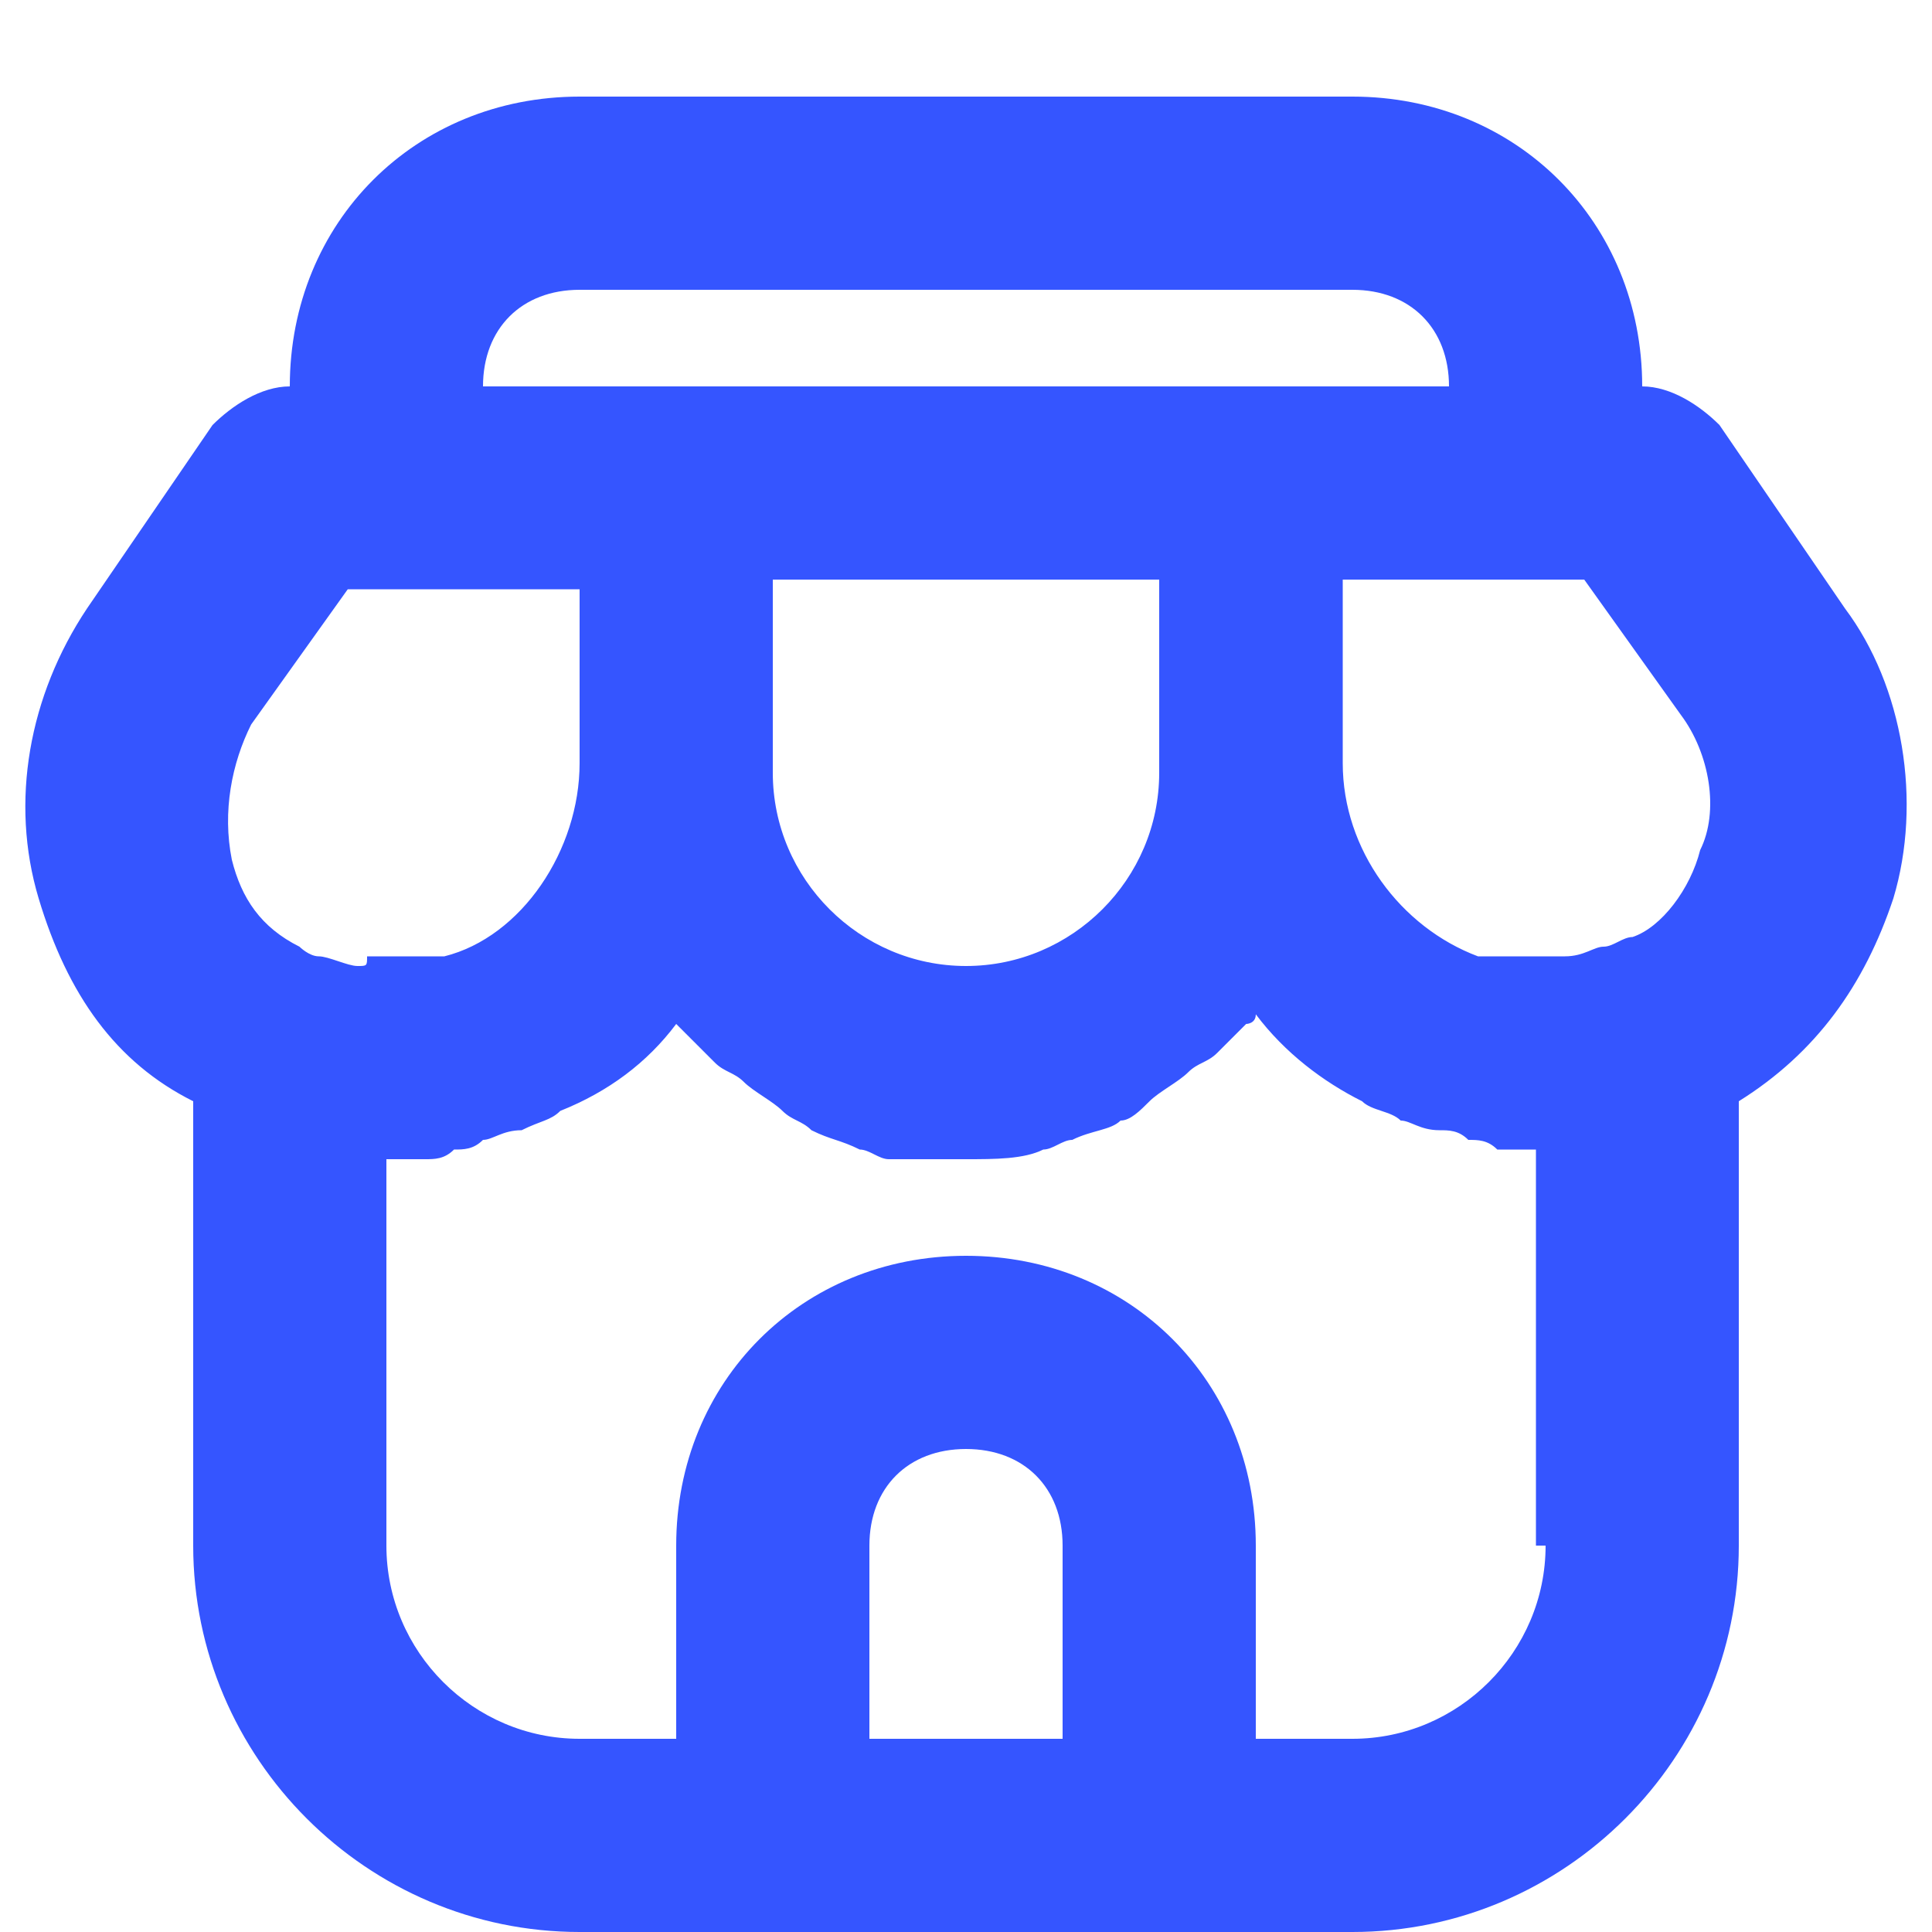<?xml version="1.0" encoding="UTF-8"?> <svg xmlns="http://www.w3.org/2000/svg" width="20" height="20" viewBox="0 0 20 20" fill="none"> <path d="M17.8 4.4C17.6 4.2 17.3 4 17 4C17 2.3 15.7 1 14 1H6C4.3 1 3 2.3 3 4C2.7 4 2.4 4.2 2.2 4.4L0.9 6.3C0.3 7.2 0.1 8.3 0.4 9.3C0.7 10.3 1.2 11 2 11.4V16C2 18.2 3.8 20 6 20H8H12H14C16.2 20 18 18.2 18 16V11.4C18.8 10.9 19.3 10.2 19.6 9.3C19.9 8.3 19.7 7.1 19.1 6.3L17.8 4.4ZM6 3H14C14.6 3 15 3.4 15 4H13H7H5C5 3.4 5.4 3 6 3ZM12 6V7.8V8C12 9.1 11.1 10 10 10C8.9 10 8 9.1 8 8V7.8V6H12ZM3.7 10C3.6 10 3.4 9.9 3.3 9.9C3.2 9.9 3.1 9.8 3.1 9.8C2.7 9.6 2.5 9.3 2.4 8.9C2.3 8.4 2.4 7.9 2.6 7.5L3.6 6.1H4H6V7.9C6 8.8 5.4 9.7 4.6 9.9H4.5C4.4 9.9 4.4 9.9 4.3 9.9C4.2 9.9 4.2 9.9 4.1 9.9C4 9.9 3.9 9.9 3.8 9.9C3.8 10 3.8 10 3.7 10ZM11 18H9V16C9 15.4 9.4 15 10 15C10.6 15 11 15.4 11 16V18ZM16 16C16 17.1 15.1 18 14 18H13V16C13 14.3 11.7 13 10 13C8.3 13 7 14.3 7 16V18H6C4.9 18 4 17.1 4 16V12C4.1 12 4.3 12 4.4 12C4.5 12 4.6 12 4.7 11.9C4.8 11.9 4.9 11.9 5 11.8C5.1 11.8 5.2 11.7 5.4 11.7C5.6 11.6 5.7 11.6 5.8 11.5C6.3 11.3 6.7 11 7 10.6L7.1 10.7C7.2 10.8 7.3 10.9 7.4 11C7.5 11.1 7.6 11.1 7.7 11.2C7.8 11.3 8 11.4 8.1 11.5C8.2 11.6 8.3 11.6 8.4 11.7C8.6 11.8 8.7 11.8 8.9 11.9C9 11.9 9.1 12 9.2 12C9.4 12 9.7 12 10 12C10.3 12 10.6 12 10.8 11.9C10.9 11.9 11 11.8 11.1 11.8C11.3 11.7 11.5 11.7 11.6 11.6C11.7 11.6 11.8 11.5 11.9 11.4C12 11.3 12.2 11.2 12.3 11.1C12.4 11 12.5 11 12.6 10.9C12.7 10.8 12.8 10.7 12.9 10.6C12.9 10.6 13 10.6 13 10.5C13.3 10.9 13.7 11.2 14.1 11.4C14.2 11.5 14.4 11.5 14.5 11.6C14.6 11.6 14.7 11.7 14.9 11.7C15 11.7 15.1 11.7 15.2 11.8C15.3 11.8 15.4 11.8 15.5 11.9C15.6 11.9 15.8 11.9 15.9 11.9V16H16ZM17.6 8.8C17.5 9.2 17.2 9.6 16.9 9.7C16.8 9.7 16.7 9.8 16.6 9.8C16.5 9.8 16.4 9.9 16.2 9.9H16.1C16 9.9 15.9 9.9 15.8 9.9C15.7 9.9 15.7 9.9 15.6 9.9C15.5 9.9 15.5 9.9 15.4 9.9H15.3C14.5 9.6 13.9 8.8 13.9 7.9V6H15.9H16.4L17.4 7.4C17.7 7.8 17.8 8.4 17.6 8.8Z" fill="#3555FF"></path> </svg> 